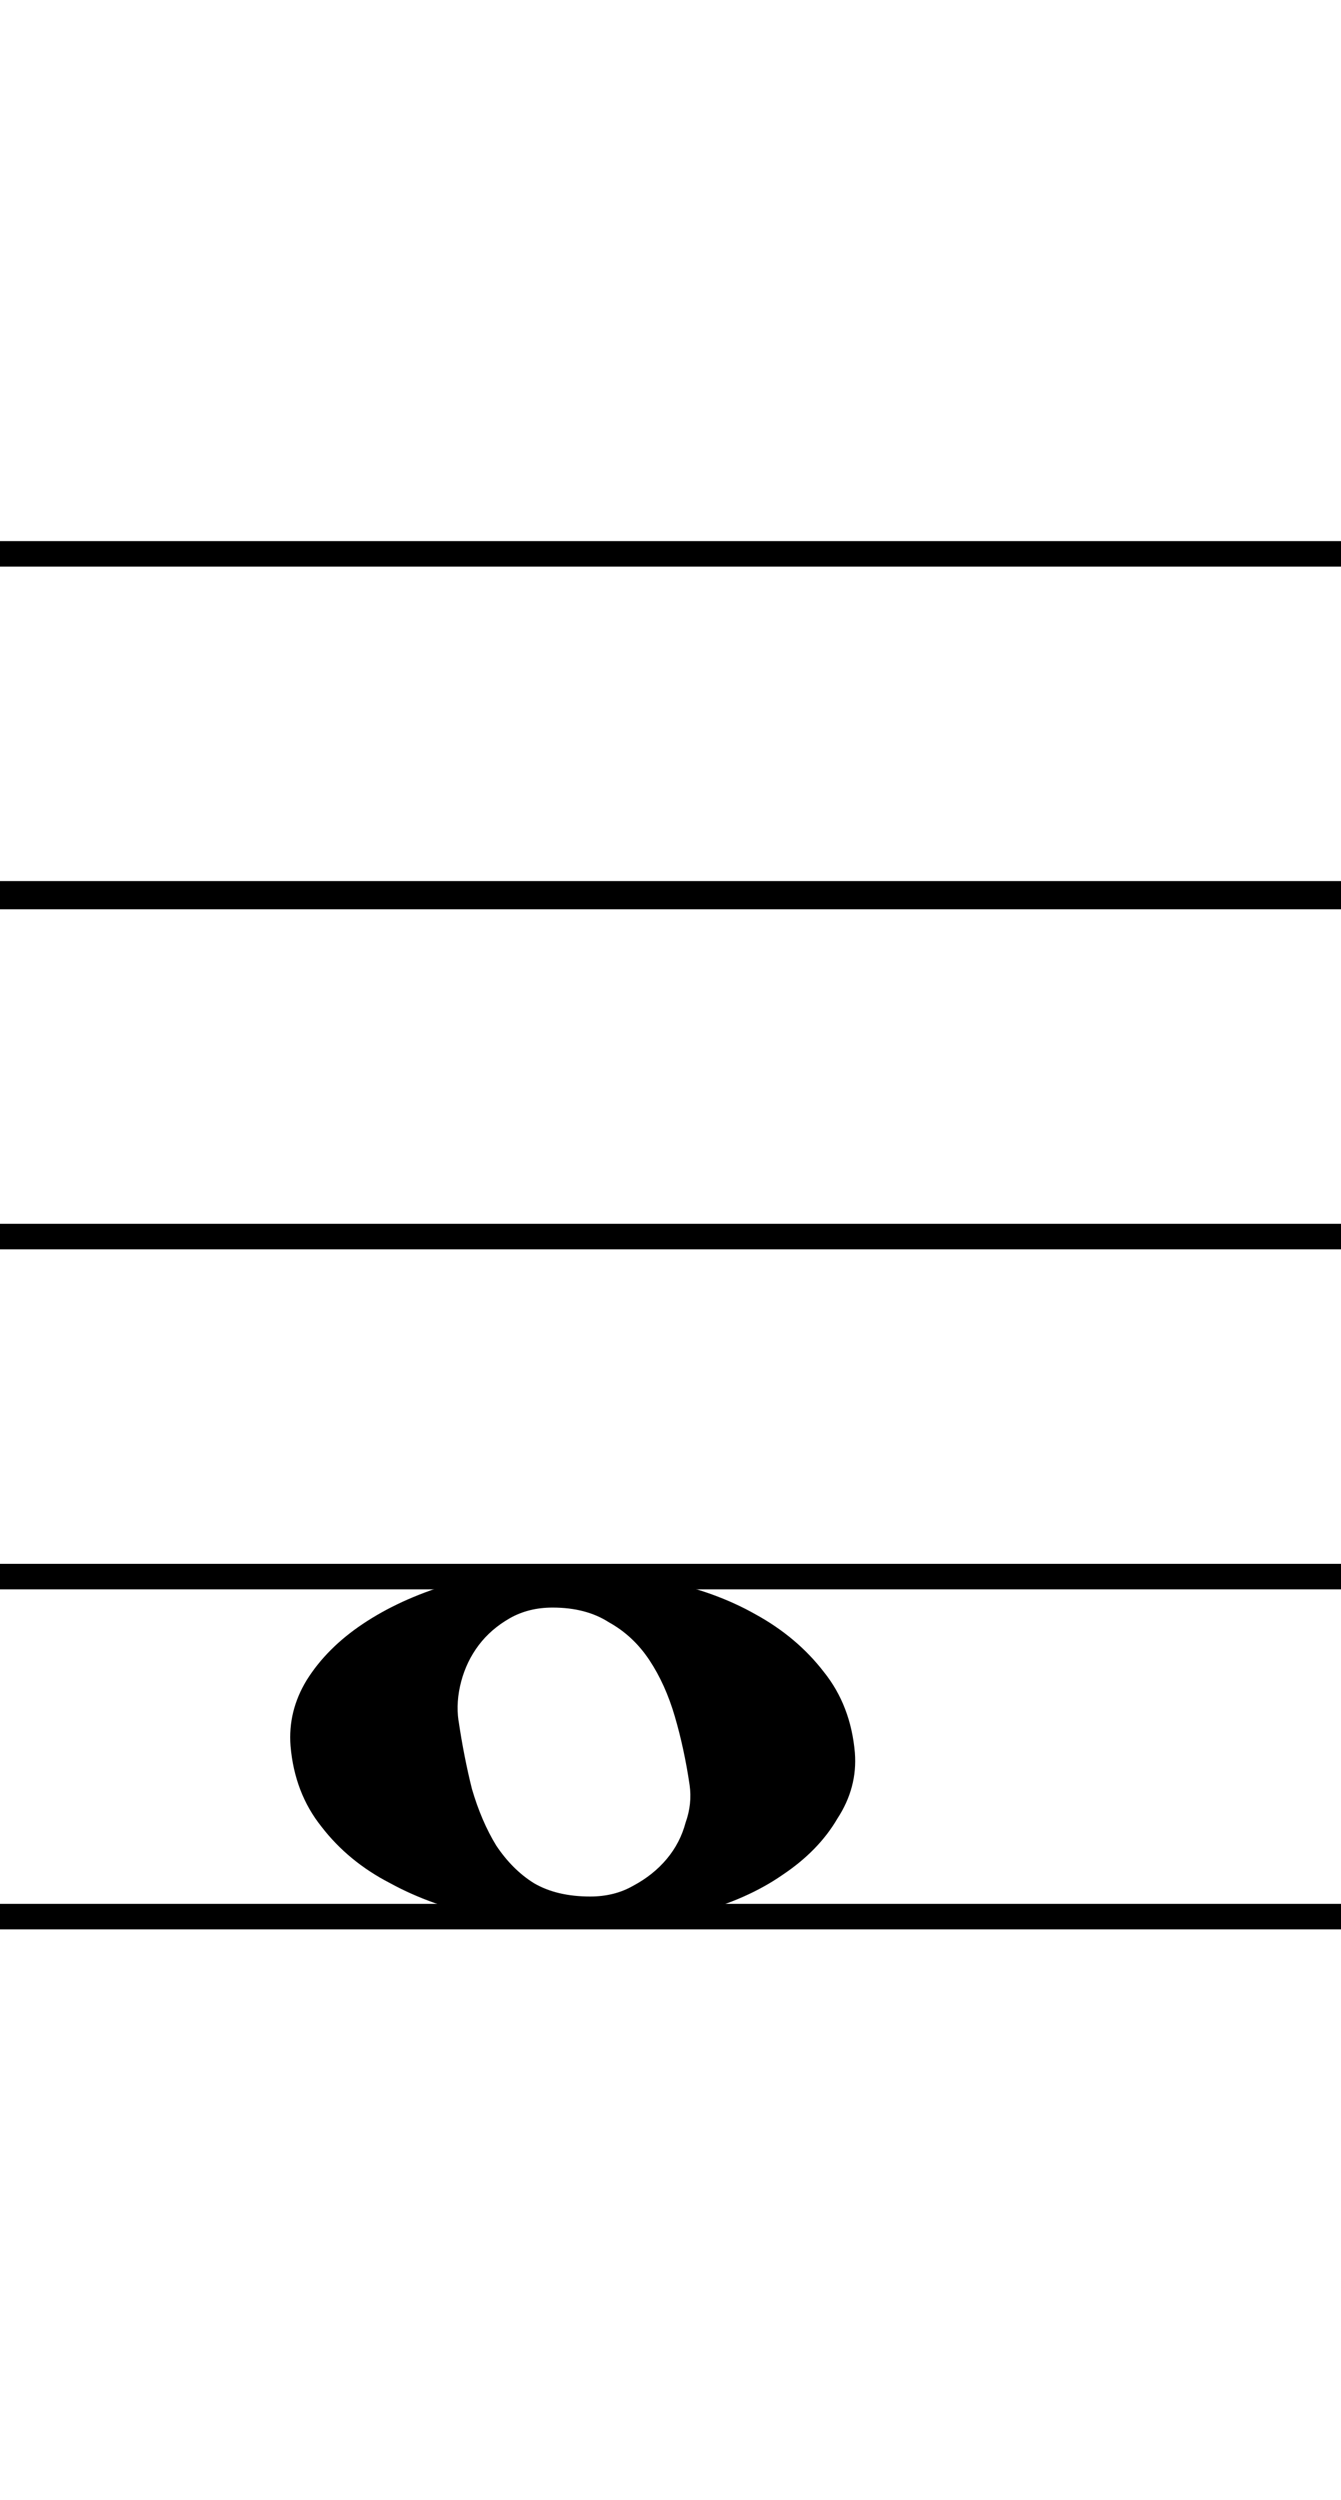 <svg width="23.765mm" height="44.302mm" version="1.1" viewBox="0 0 23.765 44.302" xmlns="http://www.w3.org/2000/svg">
 <path d="m0 10.04v-0.452h23.765v0.452zm0 6.072v-0.5h23.765v0.5zm0 6.025v-0.452h23.765v0.452zm0 6.025v-0.452h23.765v0.452zm0 6.025v-0.452h23.765v0.452z"/>
 <path d="m5.149 30.938q-0.048-0.619 0.286-1.167 0.357-0.571 1-1t1.5-0.691q0.881-0.262 1.881-0.262 1 0 1.929 0.191t1.643 0.595q0.738 0.405 1.214 1.024 0.476 0.595 0.548 1.429 0.048 0.619-0.31 1.167-0.333 0.571-0.976 1-0.619 0.429-1.5 0.667-0.857 0.262-1.857 0.262-1 0-1.929-0.191-0.929-0.191-1.667-0.595-0.738-0.381-1.214-1-0.476-0.595-0.548-1.429zm2.977-0.452q0.095 0.643 0.238 1.214 0.167 0.571 0.429 1 0.286 0.429 0.667 0.667 0.405 0.238 1 0.238 0.429 0 0.762-0.191 0.357-0.191 0.595-0.476t0.333-0.643q0.119-0.333 0.071-0.667-0.095-0.643-0.262-1.214-0.167-0.571-0.452-1t-0.714-0.667q-0.405-0.262-1-0.262-0.429 0-0.762 0.191-0.333 0.191-0.548 0.476t-0.31 0.643-0.048 0.691z" stroke-width=".265px"/>
</svg>
